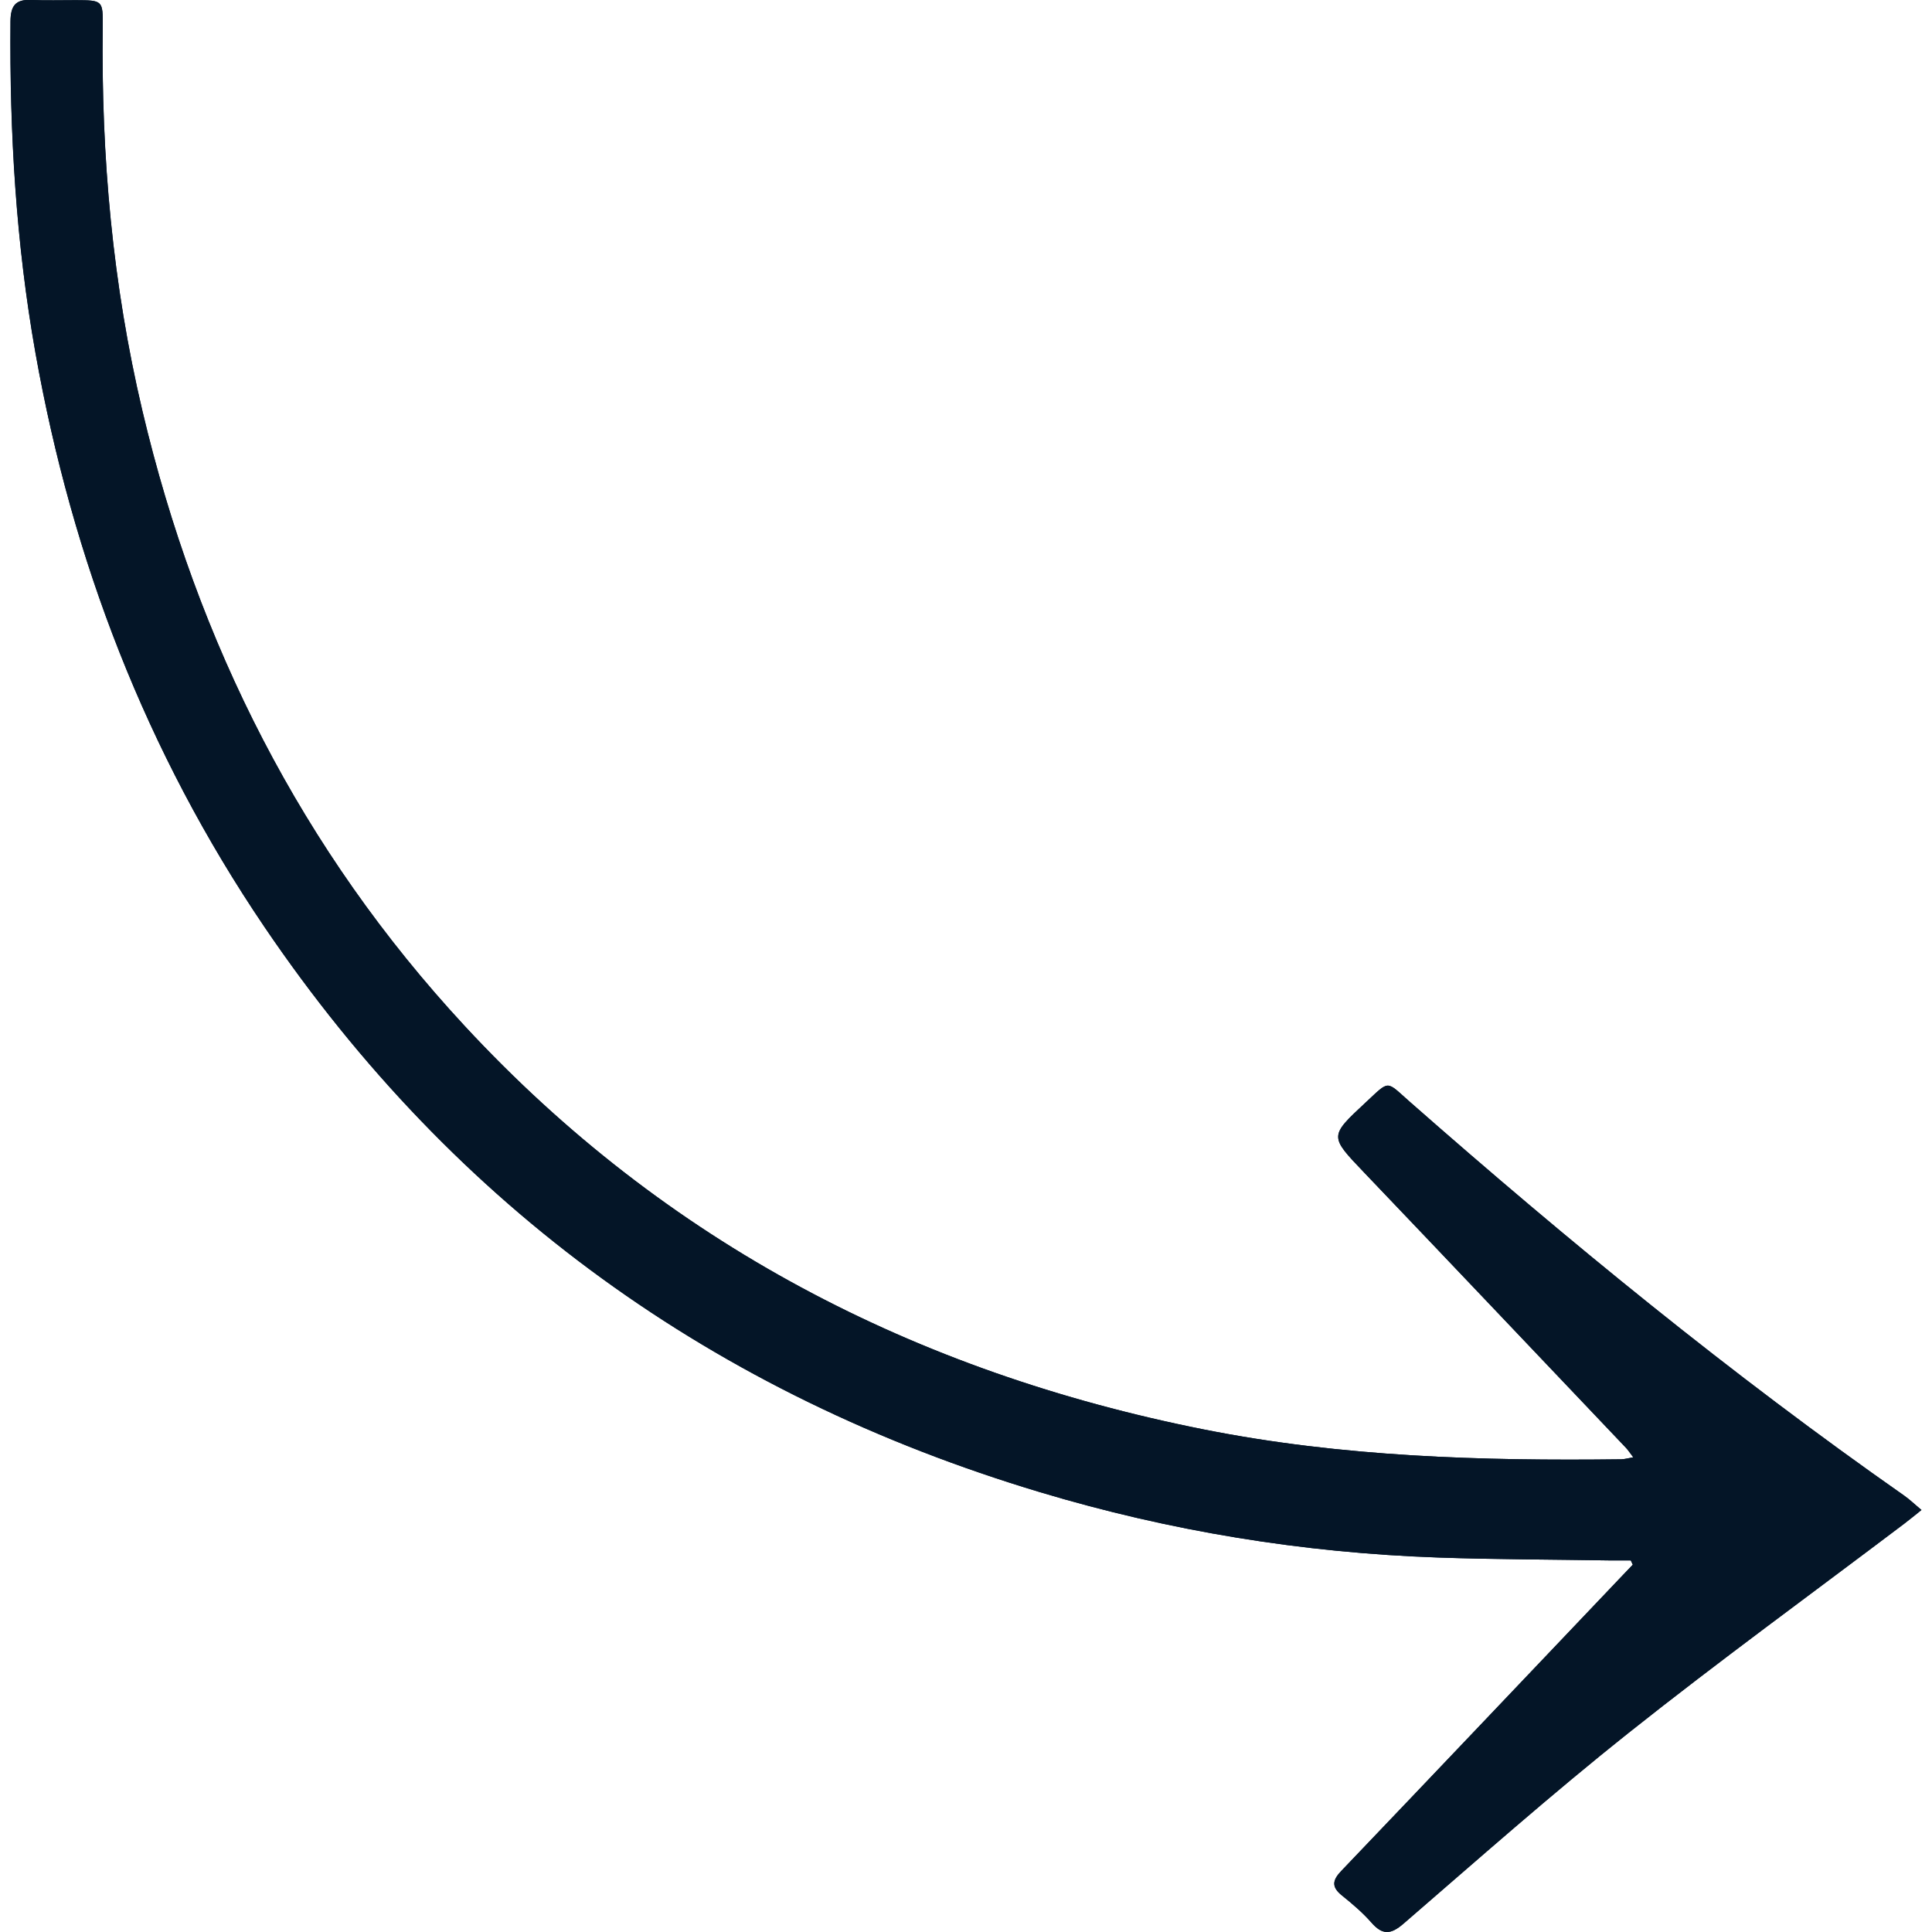 <svg width="37" height="37" viewBox="0 0 37 37" fill="none" xmlns="http://www.w3.org/2000/svg">
<g clip-path="url(#clip0_2628_455)">
<path d="M30.991 30.259C29.224 32.116 27.46 33.976 25.689 35.829C25.513 36.013 25.5 36.14 25.704 36.303C25.9 36.461 26.095 36.627 26.262 36.816C26.473 37.058 26.63 37.056 26.88 36.84C28.307 35.607 29.72 34.355 31.194 33.183C32.922 31.81 34.708 30.512 36.468 29.181C36.567 29.106 36.662 29.028 36.799 28.918C36.669 28.81 36.574 28.717 36.467 28.642C33.157 26.325 30.035 23.77 27.003 21.103C26.536 20.693 26.624 20.678 26.156 21.113C25.457 21.764 25.461 21.758 26.123 22.452C27.798 24.206 29.466 25.967 31.137 27.724C31.181 27.77 31.216 27.827 31.28 27.909C31.179 27.927 31.116 27.945 31.053 27.947C28.372 27.98 25.699 27.901 23.058 27.376C17.529 26.276 12.747 23.802 8.897 19.645C5.78 16.282 3.779 12.32 2.728 7.868C2.157 5.45 1.937 2.998 1.968 0.518C1.973 0.006 1.968 0.006 1.458 0.003C1.17 0.002 0.882 0.012 0.596 -0.001C0.297 -0.014 0.204 0.113 0.202 0.409C0.184 2.54 0.307 4.657 0.68 6.758C1.385 10.726 2.802 14.412 5.066 17.753C8.717 23.138 13.701 26.711 19.919 28.577C22.406 29.324 24.952 29.739 27.548 29.828C28.639 29.866 29.731 29.866 30.823 29.884C30.959 29.885 31.096 29.884 31.232 29.884C31.245 29.911 31.258 29.938 31.27 29.966C31.177 30.063 31.084 30.16 30.991 30.258L30.991 30.259Z" fill="#041527"/>
<path d="M31.268 29.967C31.175 30.064 31.081 30.161 30.989 30.259C29.223 32.116 27.458 33.976 25.688 35.829C25.511 36.013 25.498 36.14 25.702 36.303C25.899 36.461 26.094 36.627 26.26 36.816C26.471 37.058 26.628 37.056 26.878 36.84C28.305 35.607 29.718 34.355 31.193 33.183C32.92 31.81 34.706 30.512 36.467 29.181C36.565 29.106 36.66 29.028 36.798 28.918C36.668 28.81 36.572 28.717 36.465 28.642C33.156 26.325 30.034 23.77 27.001 21.103C26.535 20.693 26.623 20.678 26.154 21.113C25.455 21.764 25.459 21.758 26.121 22.452C27.796 24.206 29.464 25.967 31.135 27.724C31.18 27.77 31.215 27.827 31.278 27.909C31.177 27.927 31.115 27.945 31.051 27.947C28.37 27.98 25.698 27.901 23.056 27.376C17.528 26.276 12.745 23.802 8.895 19.645C5.779 16.282 3.777 12.32 2.726 7.868C2.155 5.45 1.936 2.998 1.966 0.518C1.972 0.006 1.966 0.006 1.456 0.003C1.168 0.002 0.881 0.012 0.594 -0.001C0.295 -0.014 0.203 0.113 0.2 0.409C0.182 2.54 0.305 4.657 0.678 6.758C1.384 10.726 2.8 14.412 5.065 17.753C8.715 23.138 13.699 26.711 19.917 28.577C22.404 29.324 24.951 29.739 27.547 29.829C28.638 29.866 29.729 29.866 30.822 29.884C30.957 29.885 31.095 29.884 31.231 29.884C31.244 29.911 31.257 29.938 31.27 29.966L31.268 29.967Z" fill="#041527"/>
</g>
<defs>
<clipPath id="clip0_2628_455">
<rect width="37" height="37" fill="white"/>
</clipPath>
</defs>
</svg>
